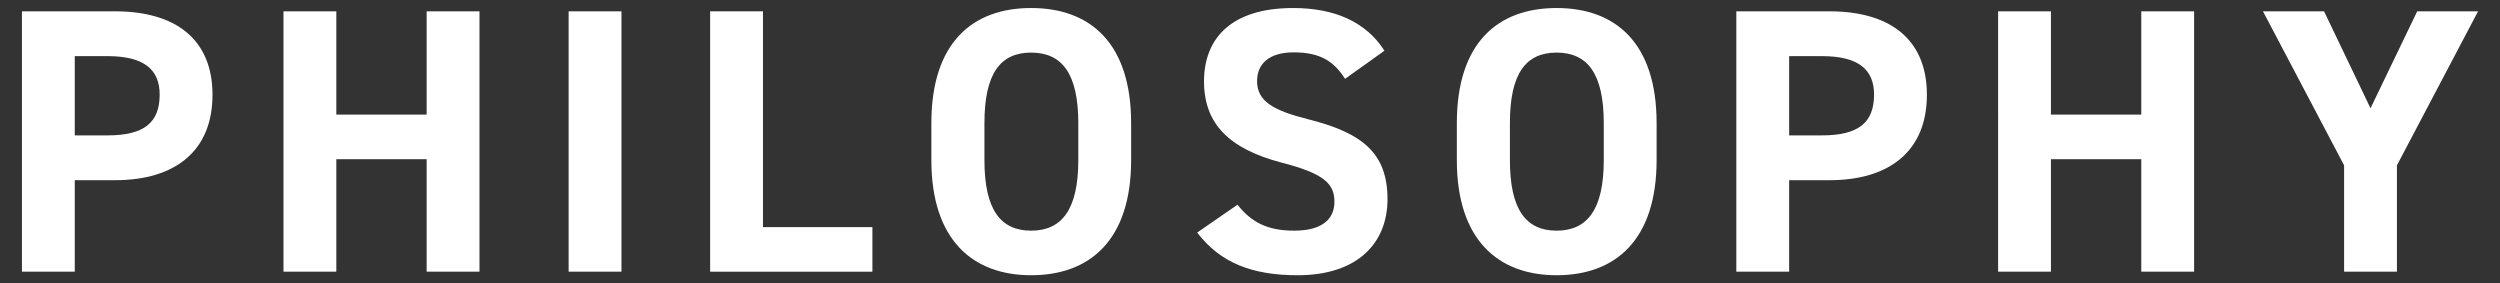 <svg xmlns="http://www.w3.org/2000/svg" width="106" height="12" viewBox="0 0 106 12">
    <rect x="0" y="0" width="106" height="12" fill="#333333" stroke="none"/>
    <path d="m3.17,7.63v3.89H.93V.48h3.95c2.55,0,4.13,1.17,4.13,3.54s-1.57,3.62-4.13,3.62h-1.71Zm1.39-1.89c1.55,0,2.21-.54,2.21-1.73,0-1.06-.66-1.63-2.21-1.63h-1.39v3.36h1.39Z" style="fill:#fff;stroke-width:0px"/>
    <path d="m14.26,4.86h3.83V.48h2.24v11.04h-2.24v-4.77h-3.83v4.77h-2.24V.48h2.24v4.39Z" style="fill:#fff;stroke-width:0px"/>
    <path d="m26.35,11.52h-2.24V.48h2.24v11.04Z" style="fill:#fff;stroke-width:0px"/>
    <path d="m32.35,9.63h4.64v1.89h-6.88V.48h2.24v9.16Z" style="fill:#fff;stroke-width:0px"/>
    <path d="m43.72,11.67c-2.48,0-4.23-1.5-4.23-4.88v-1.57c0-3.41,1.74-4.88,4.23-4.88s4.24,1.47,4.24,4.88v1.57c0,3.38-1.74,4.88-4.24,4.88Zm-1.98-4.88c0,2.11.69,2.99,1.98,2.99s2-.88,2-2.99v-1.57c0-2.11-.7-2.99-2-2.99s-1.98.88-1.98,2.99v1.57Z" style="fill:#fff;stroke-width:0px"/>
    <path d="m57.03,3.34c-.48-.75-1.06-1.12-2.18-1.12-1.01,0-1.55.46-1.55,1.22,0,.86.7,1.25,2.18,1.62,2.3.58,3.35,1.44,3.35,3.39,0,1.81-1.22,3.22-3.81,3.22-1.94,0-3.28-.53-4.26-1.81l1.71-1.18c.59.74,1.26,1.1,2.4,1.1,1.28,0,1.71-.56,1.71-1.23,0-.77-.46-1.2-2.26-1.66-2.18-.58-3.27-1.62-3.27-3.44s1.15-3.11,3.78-3.11c1.76,0,3.09.59,3.87,1.81l-1.68,1.2Z" style="fill:#fff;stroke-width:0px"/>
    <path d="m66,11.67c-2.48,0-4.23-1.5-4.23-4.88v-1.57c0-3.41,1.74-4.88,4.23-4.88s4.24,1.47,4.24,4.88v1.57c0,3.38-1.74,4.88-4.24,4.88Zm-1.98-4.88c0,2.11.69,2.99,1.98,2.99s2-.88,2-2.99v-1.57c0-2.11-.7-2.99-2-2.99s-1.98.88-1.98,2.99v1.57Z" style="fill:#fff;stroke-width:0px"/>
    <path d="m75.86,7.63v3.89h-2.24V.48h3.95c2.55,0,4.13,1.17,4.13,3.54s-1.57,3.62-4.13,3.62h-1.71Zm1.39-1.89c1.55,0,2.21-.54,2.21-1.73,0-1.06-.66-1.63-2.21-1.63h-1.39v3.36h1.39Z" style="fill:#fff;stroke-width:0px"/>
    <path d="m86.96,4.86h3.83V.48h2.24v11.04h-2.24v-4.77h-3.83v4.77h-2.24V.48h2.24v4.39Z" style="fill:#fff;stroke-width:0px"/>
    <path d="m98.54.48l1.97,4.11,1.98-4.11h2.58l-3.44,6.53v4.51h-2.24v-4.51l-3.44-6.53h2.59Z" style="fill:#fff;stroke-width:0px"/>
    <rect width="106" height="12" style="fill:none;stroke-width:0px"/>
</svg>
